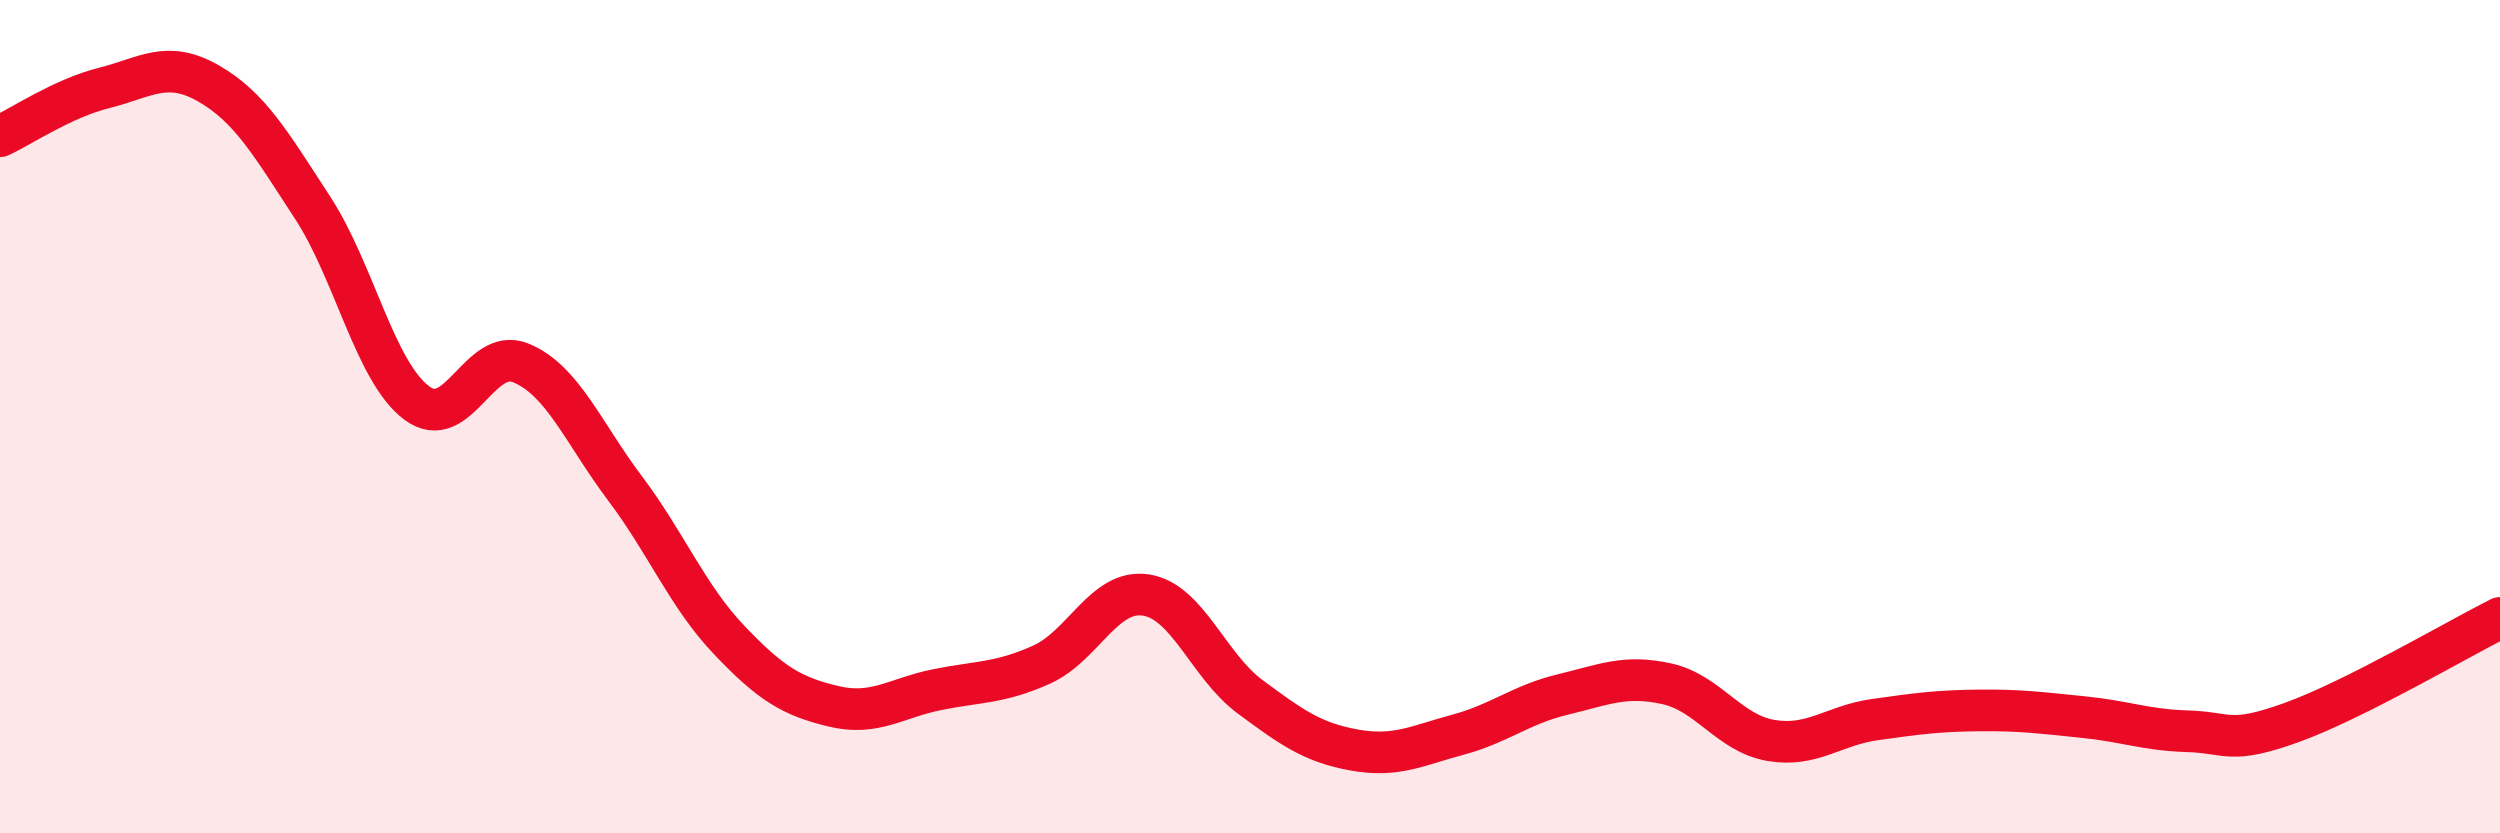 
    <svg width="60" height="20" viewBox="0 0 60 20" xmlns="http://www.w3.org/2000/svg">
      <path
        d="M 0,3.27 C 0.5,3.04 1.5,2.36 2.5,2.11 C 3.5,1.86 4,1.43 5,2 C 6,2.57 6.5,3.45 7.5,4.98 C 8.5,6.51 9,8.92 10,9.67 C 11,10.42 11.5,8.3 12.5,8.71 C 13.5,9.12 14,10.39 15,11.72 C 16,13.05 16.5,14.31 17.5,15.36 C 18.5,16.41 19,16.71 20,16.95 C 21,17.19 21.5,16.75 22.5,16.55 C 23.5,16.35 24,16.4 25,15.95 C 26,15.5 26.5,14.13 27.5,14.28 C 28.5,14.43 29,15.98 30,16.72 C 31,17.46 31.5,17.82 32.5,18 C 33.5,18.18 34,17.9 35,17.63 C 36,17.36 36.5,16.91 37.5,16.67 C 38.5,16.43 39,16.19 40,16.41 C 41,16.63 41.5,17.6 42.5,17.77 C 43.5,17.94 44,17.41 45,17.27 C 46,17.13 46.5,17.06 47.5,17.05 C 48.5,17.04 49,17.11 50,17.21 C 51,17.31 51.5,17.52 52.5,17.55 C 53.5,17.58 53.5,17.88 55,17.34 C 56.5,16.8 59,15.33 60,14.83L60 20L0 20Z"
        fill="#EB0A25"
        opacity="0.1"
        stroke-linecap="round"
        stroke-linejoin="round"
      />
      <path
        d="M 0,3.27 C 0.5,3.04 1.5,2.36 2.5,2.11 C 3.5,1.86 4,1.43 5,2 C 6,2.57 6.5,3.45 7.5,4.98 C 8.5,6.51 9,8.92 10,9.67 C 11,10.42 11.5,8.3 12.5,8.71 C 13.5,9.12 14,10.39 15,11.72 C 16,13.05 16.5,14.31 17.5,15.36 C 18.5,16.41 19,16.71 20,16.95 C 21,17.19 21.5,16.75 22.5,16.55 C 23.5,16.35 24,16.4 25,15.95 C 26,15.5 26.5,14.13 27.5,14.28 C 28.5,14.43 29,15.98 30,16.72 C 31,17.46 31.5,17.82 32.5,18 C 33.5,18.18 34,17.9 35,17.63 C 36,17.36 36.5,16.91 37.5,16.67 C 38.5,16.43 39,16.19 40,16.41 C 41,16.63 41.5,17.6 42.5,17.77 C 43.5,17.94 44,17.41 45,17.27 C 46,17.13 46.5,17.06 47.5,17.05 C 48.5,17.04 49,17.11 50,17.21 C 51,17.31 51.5,17.52 52.5,17.55 C 53.5,17.58 53.5,17.88 55,17.34 C 56.5,16.8 59,15.33 60,14.83"
        stroke="#EB0A25"
        stroke-width="1"
        fill="none"
        stroke-linecap="round"
        stroke-linejoin="round"
      />
    </svg>
  